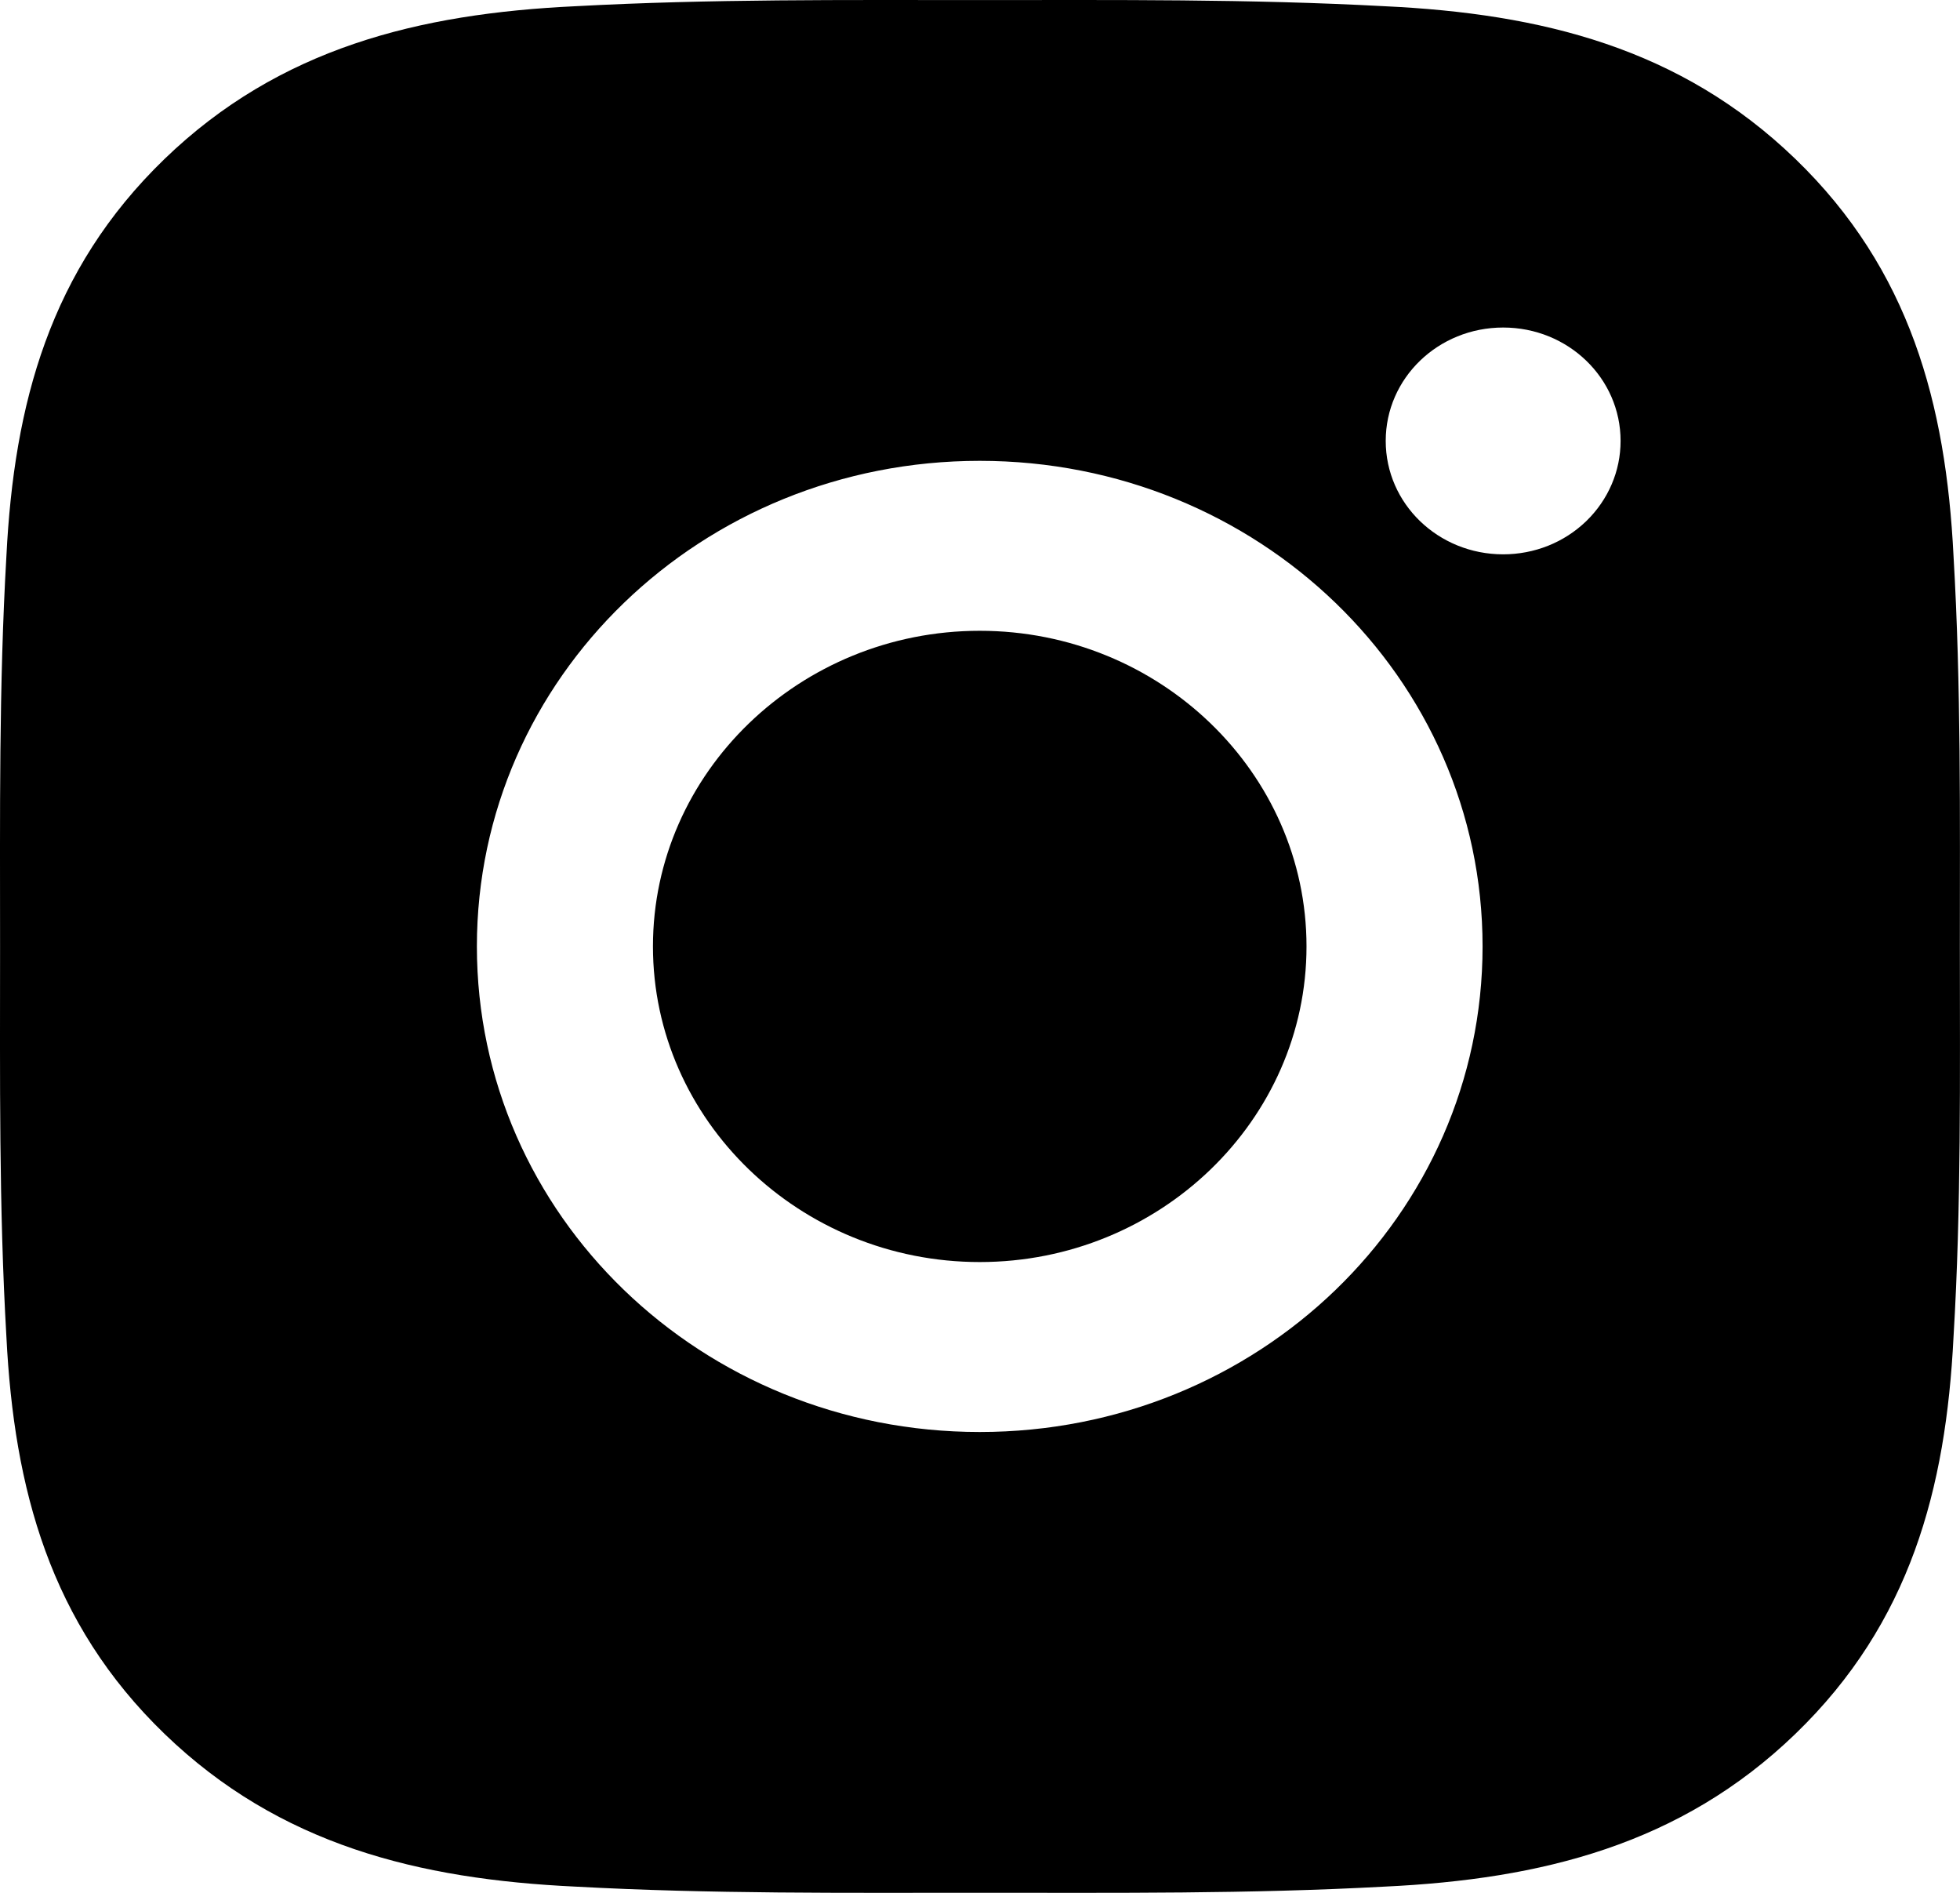 <svg width="29" height="28" viewBox="0 0 29 28" fill="none" xmlns="http://www.w3.org/2000/svg">
<path d="M14.496 9.331C11.834 9.331 9.661 11.429 9.661 14C9.661 16.571 11.834 18.669 14.496 18.669C17.159 18.669 19.331 16.571 19.331 14C19.331 11.429 17.159 9.331 14.496 9.331ZM28.998 14C28.998 12.067 29.017 10.151 28.904 8.221C28.792 5.98 28.262 3.99 26.564 2.351C24.863 0.709 22.806 0.201 20.485 0.092C18.483 -0.016 16.498 0.001 14.5 0.001C12.497 0.001 10.513 -0.016 8.515 0.092C6.193 0.201 4.133 0.712 2.435 2.351C0.734 3.994 0.208 5.98 0.095 8.221C-0.017 10.154 0.001 12.07 0.001 14C0.001 15.93 -0.017 17.849 0.095 19.779C0.208 22.02 0.737 24.01 2.435 25.649C4.136 27.291 6.193 27.799 8.515 27.908C10.517 28.017 12.501 27.999 14.5 27.999C16.502 27.999 18.486 28.017 20.485 27.908C22.806 27.799 24.867 27.288 26.564 25.649C28.266 24.006 28.792 22.02 28.904 19.779C29.02 17.849 28.998 15.933 28.998 14V14ZM14.496 21.183C10.379 21.183 7.056 17.975 7.056 14C7.056 10.025 10.379 6.817 14.496 6.817C18.613 6.817 21.936 10.025 21.936 14C21.936 17.975 18.613 21.183 14.496 21.183ZM22.241 8.2C21.279 8.2 20.503 7.451 20.503 6.522C20.503 5.594 21.279 4.845 22.241 4.845C23.202 4.845 23.978 5.594 23.978 6.522C23.978 6.743 23.934 6.961 23.846 7.165C23.759 7.368 23.631 7.553 23.47 7.709C23.308 7.865 23.117 7.989 22.906 8.073C22.695 8.157 22.469 8.2 22.241 8.2V8.2Z" fill="black"/>
</svg>
